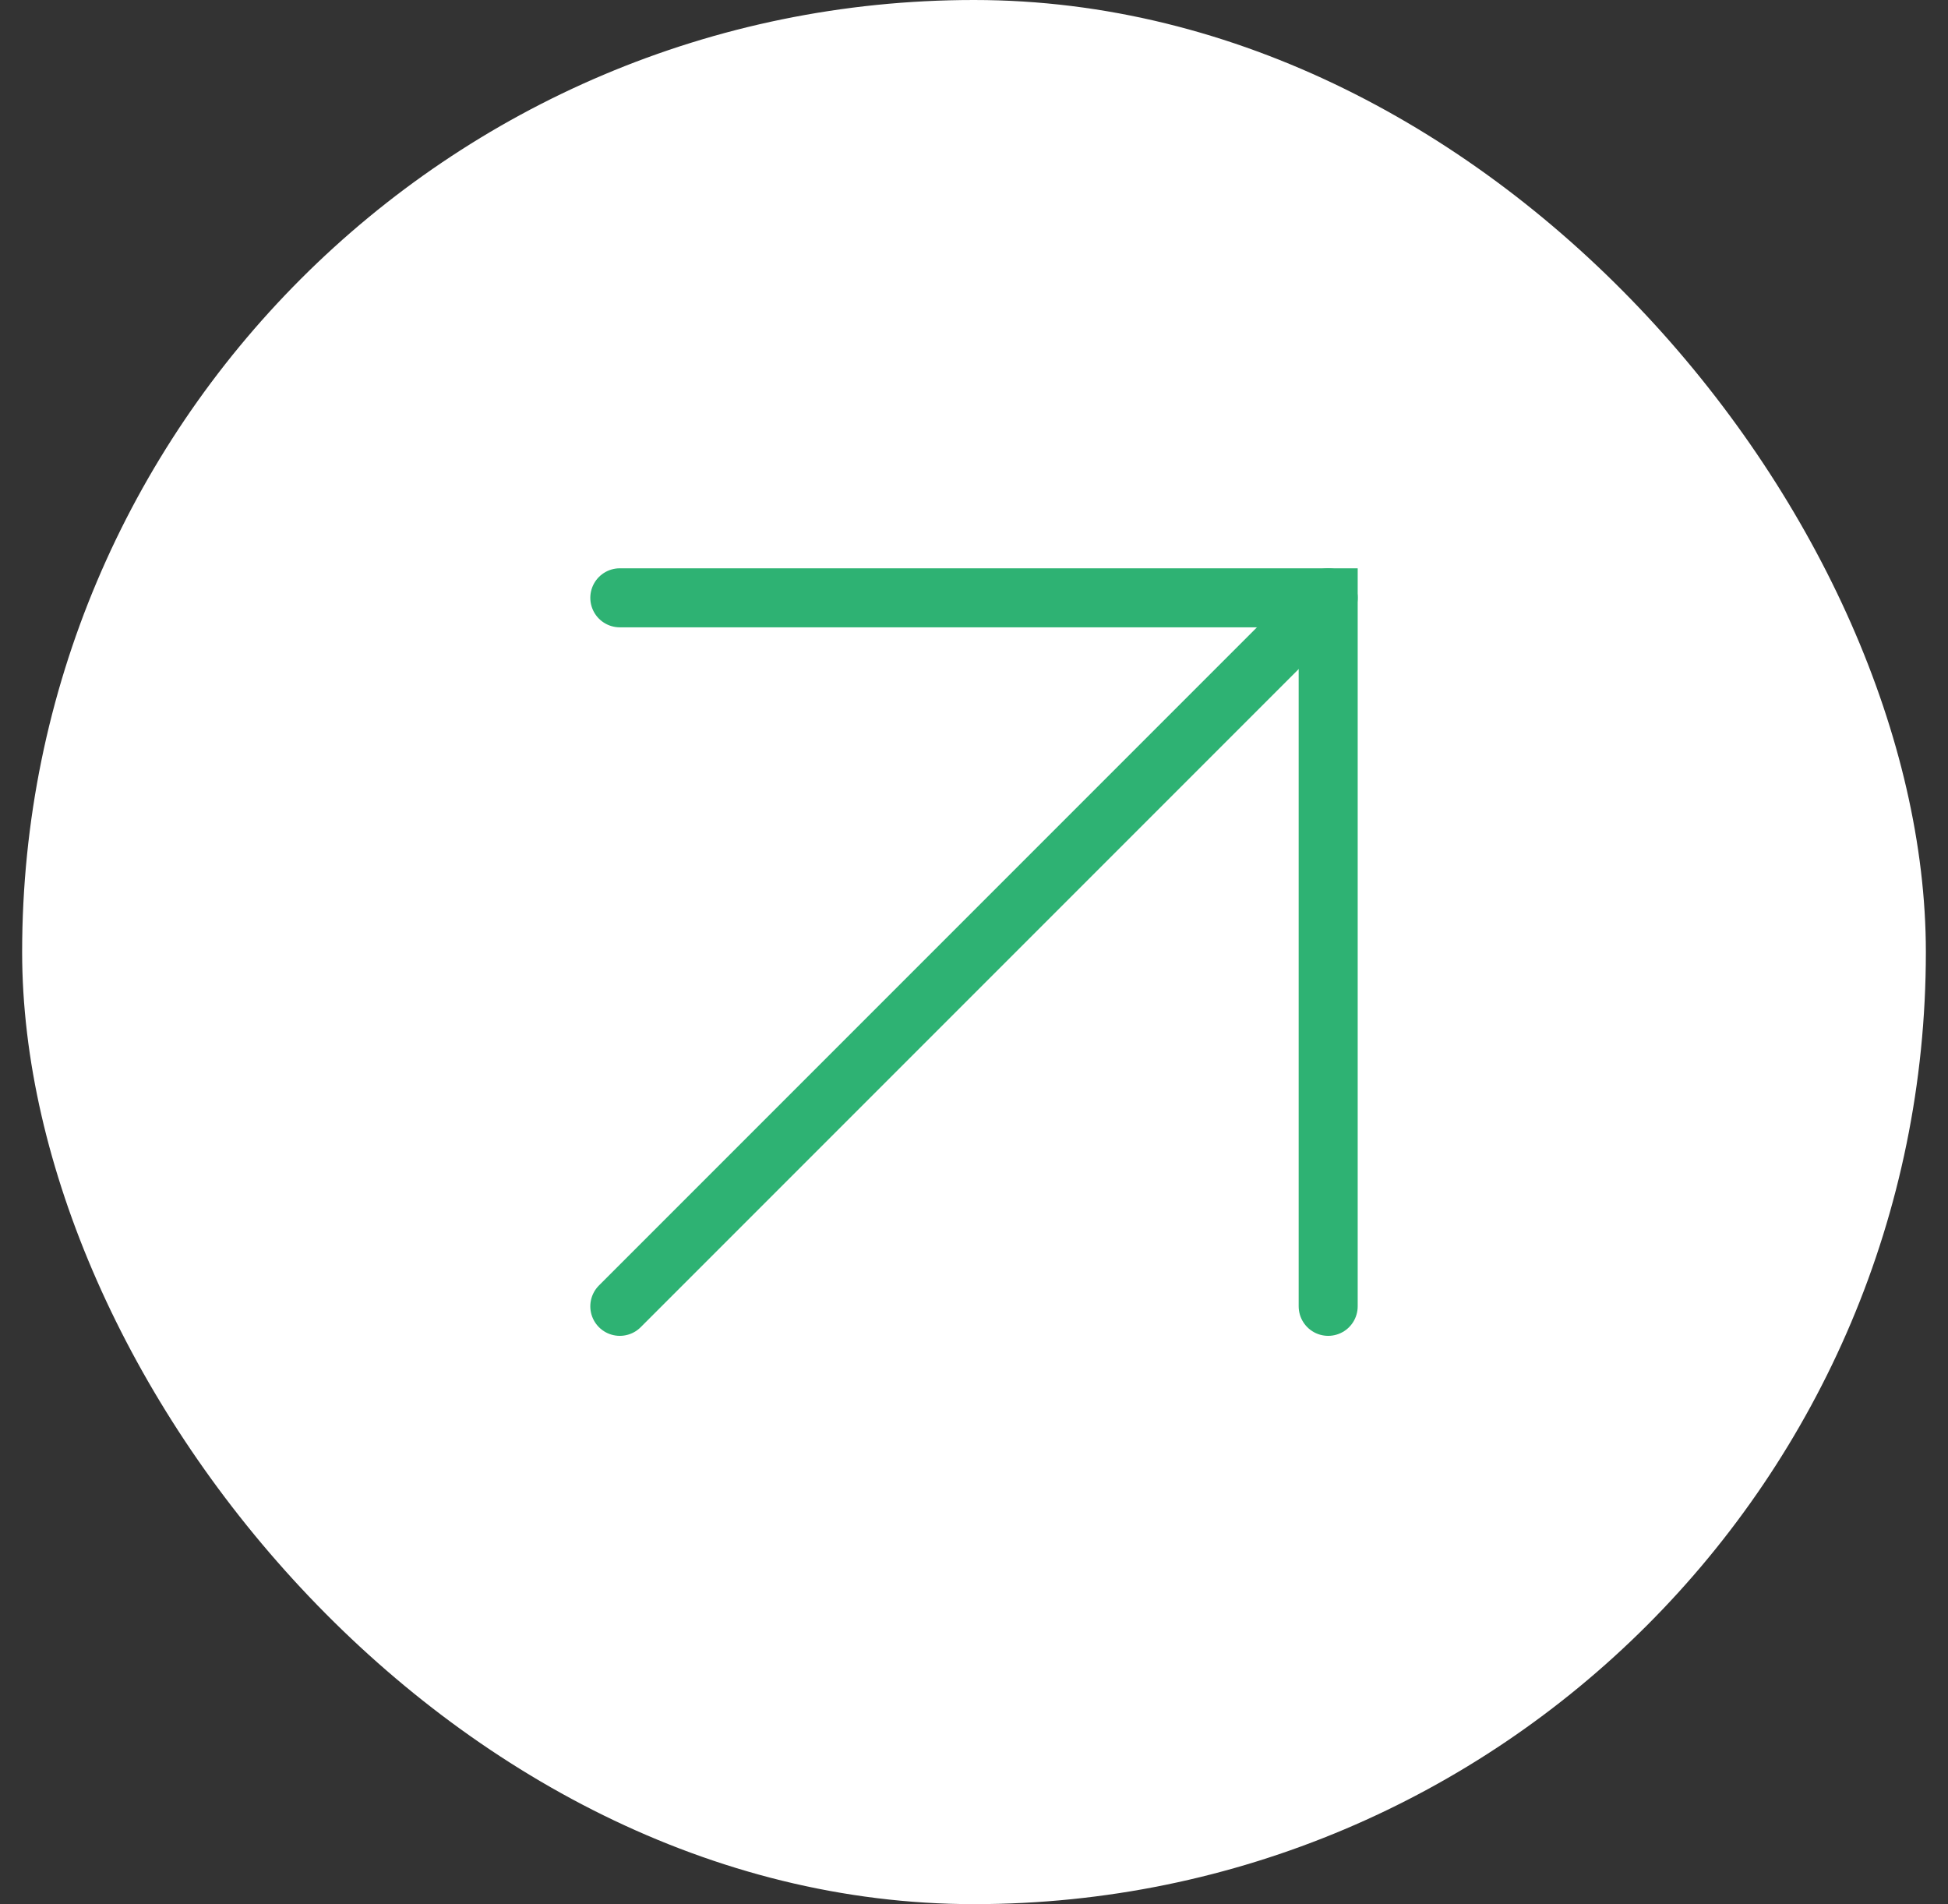 <svg width="44" height="43" viewBox="0 0 44 43" fill="none" xmlns="http://www.w3.org/2000/svg" className='ms-4'>
<rect x="0" y="0" width="44" height="43" fill="#333333" stroke="none"/>
<rect x="0.5" width="43" height="43" rx="21.5" fill="white"/>
<path d="M14 13.5H30V29.5" stroke="#2EB273" stroke-width="1.333" stroke-linecap="round"/>
<path d="M30 13.5L14 29.5" stroke="#2EB273" stroke-width="1.333" stroke-linecap="round"/>
</svg>